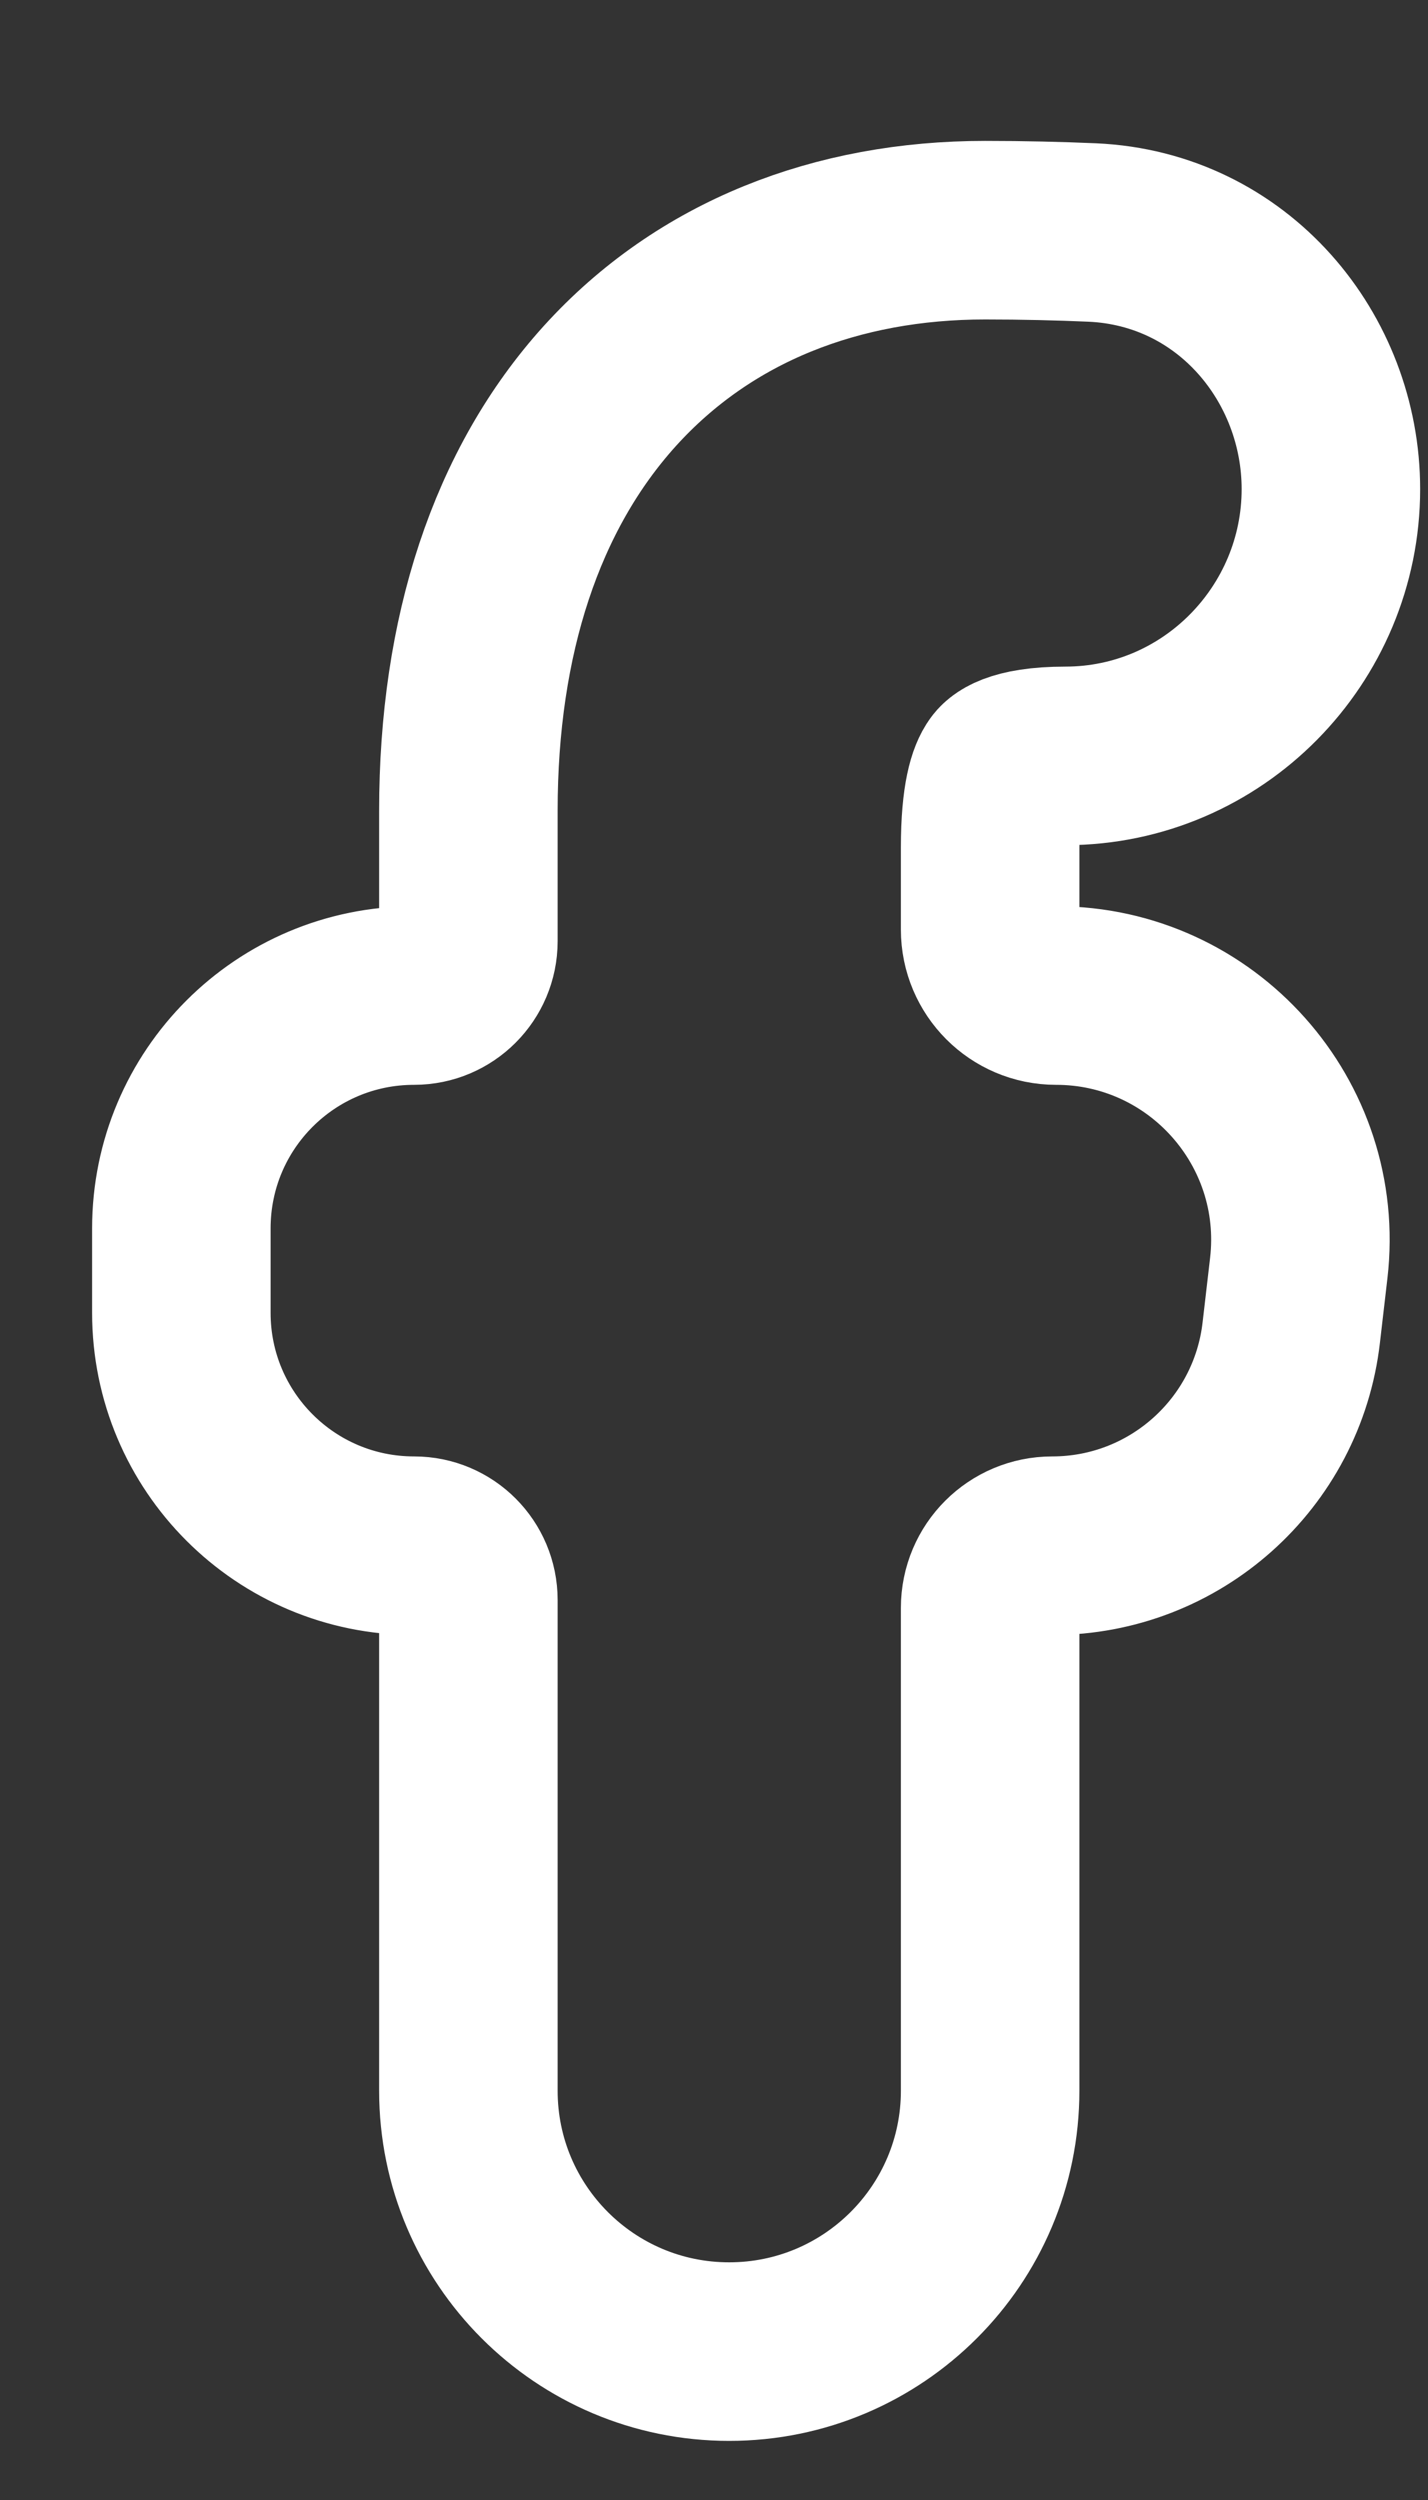 <svg width="8" height="14" viewBox="0 0 8 14" fill="none" xmlns="http://www.w3.org/2000/svg">
<rect x="0" y="0" width="8" height="14" fill="#333333" stroke="none"/>
<path id="Vector" d="M5.97 4.233H5.97C6.795 4.232 7.456 3.555 7.456 2.739C7.456 2.005 6.908 1.337 6.119 1.302C5.934 1.294 5.731 1.289 5.519 1.289C4.69 1.289 3.948 1.575 3.417 2.161C2.892 2.741 2.624 3.561 2.624 4.54V5.271C2.624 5.438 2.488 5.575 2.32 5.575C1.599 5.575 1.016 6.158 1.016 6.879V7.352C1.016 8.072 1.599 8.656 2.32 8.656C2.488 8.656 2.624 8.792 2.624 8.96V11.708C2.624 12.515 3.278 13.169 4.085 13.169C4.892 13.169 5.547 12.515 5.547 11.708L5.547 9.004C5.547 8.811 5.703 8.656 5.895 8.656C6.58 8.656 7.156 8.142 7.234 7.462L7.276 7.101C7.37 6.288 6.734 5.575 5.916 5.575C5.712 5.575 5.547 5.409 5.547 5.206V4.746C5.547 4.46 5.589 4.353 5.618 4.314C5.618 4.314 5.618 4.314 5.618 4.314C5.623 4.307 5.674 4.233 5.97 4.233Z" stroke="white"/>
</svg>
